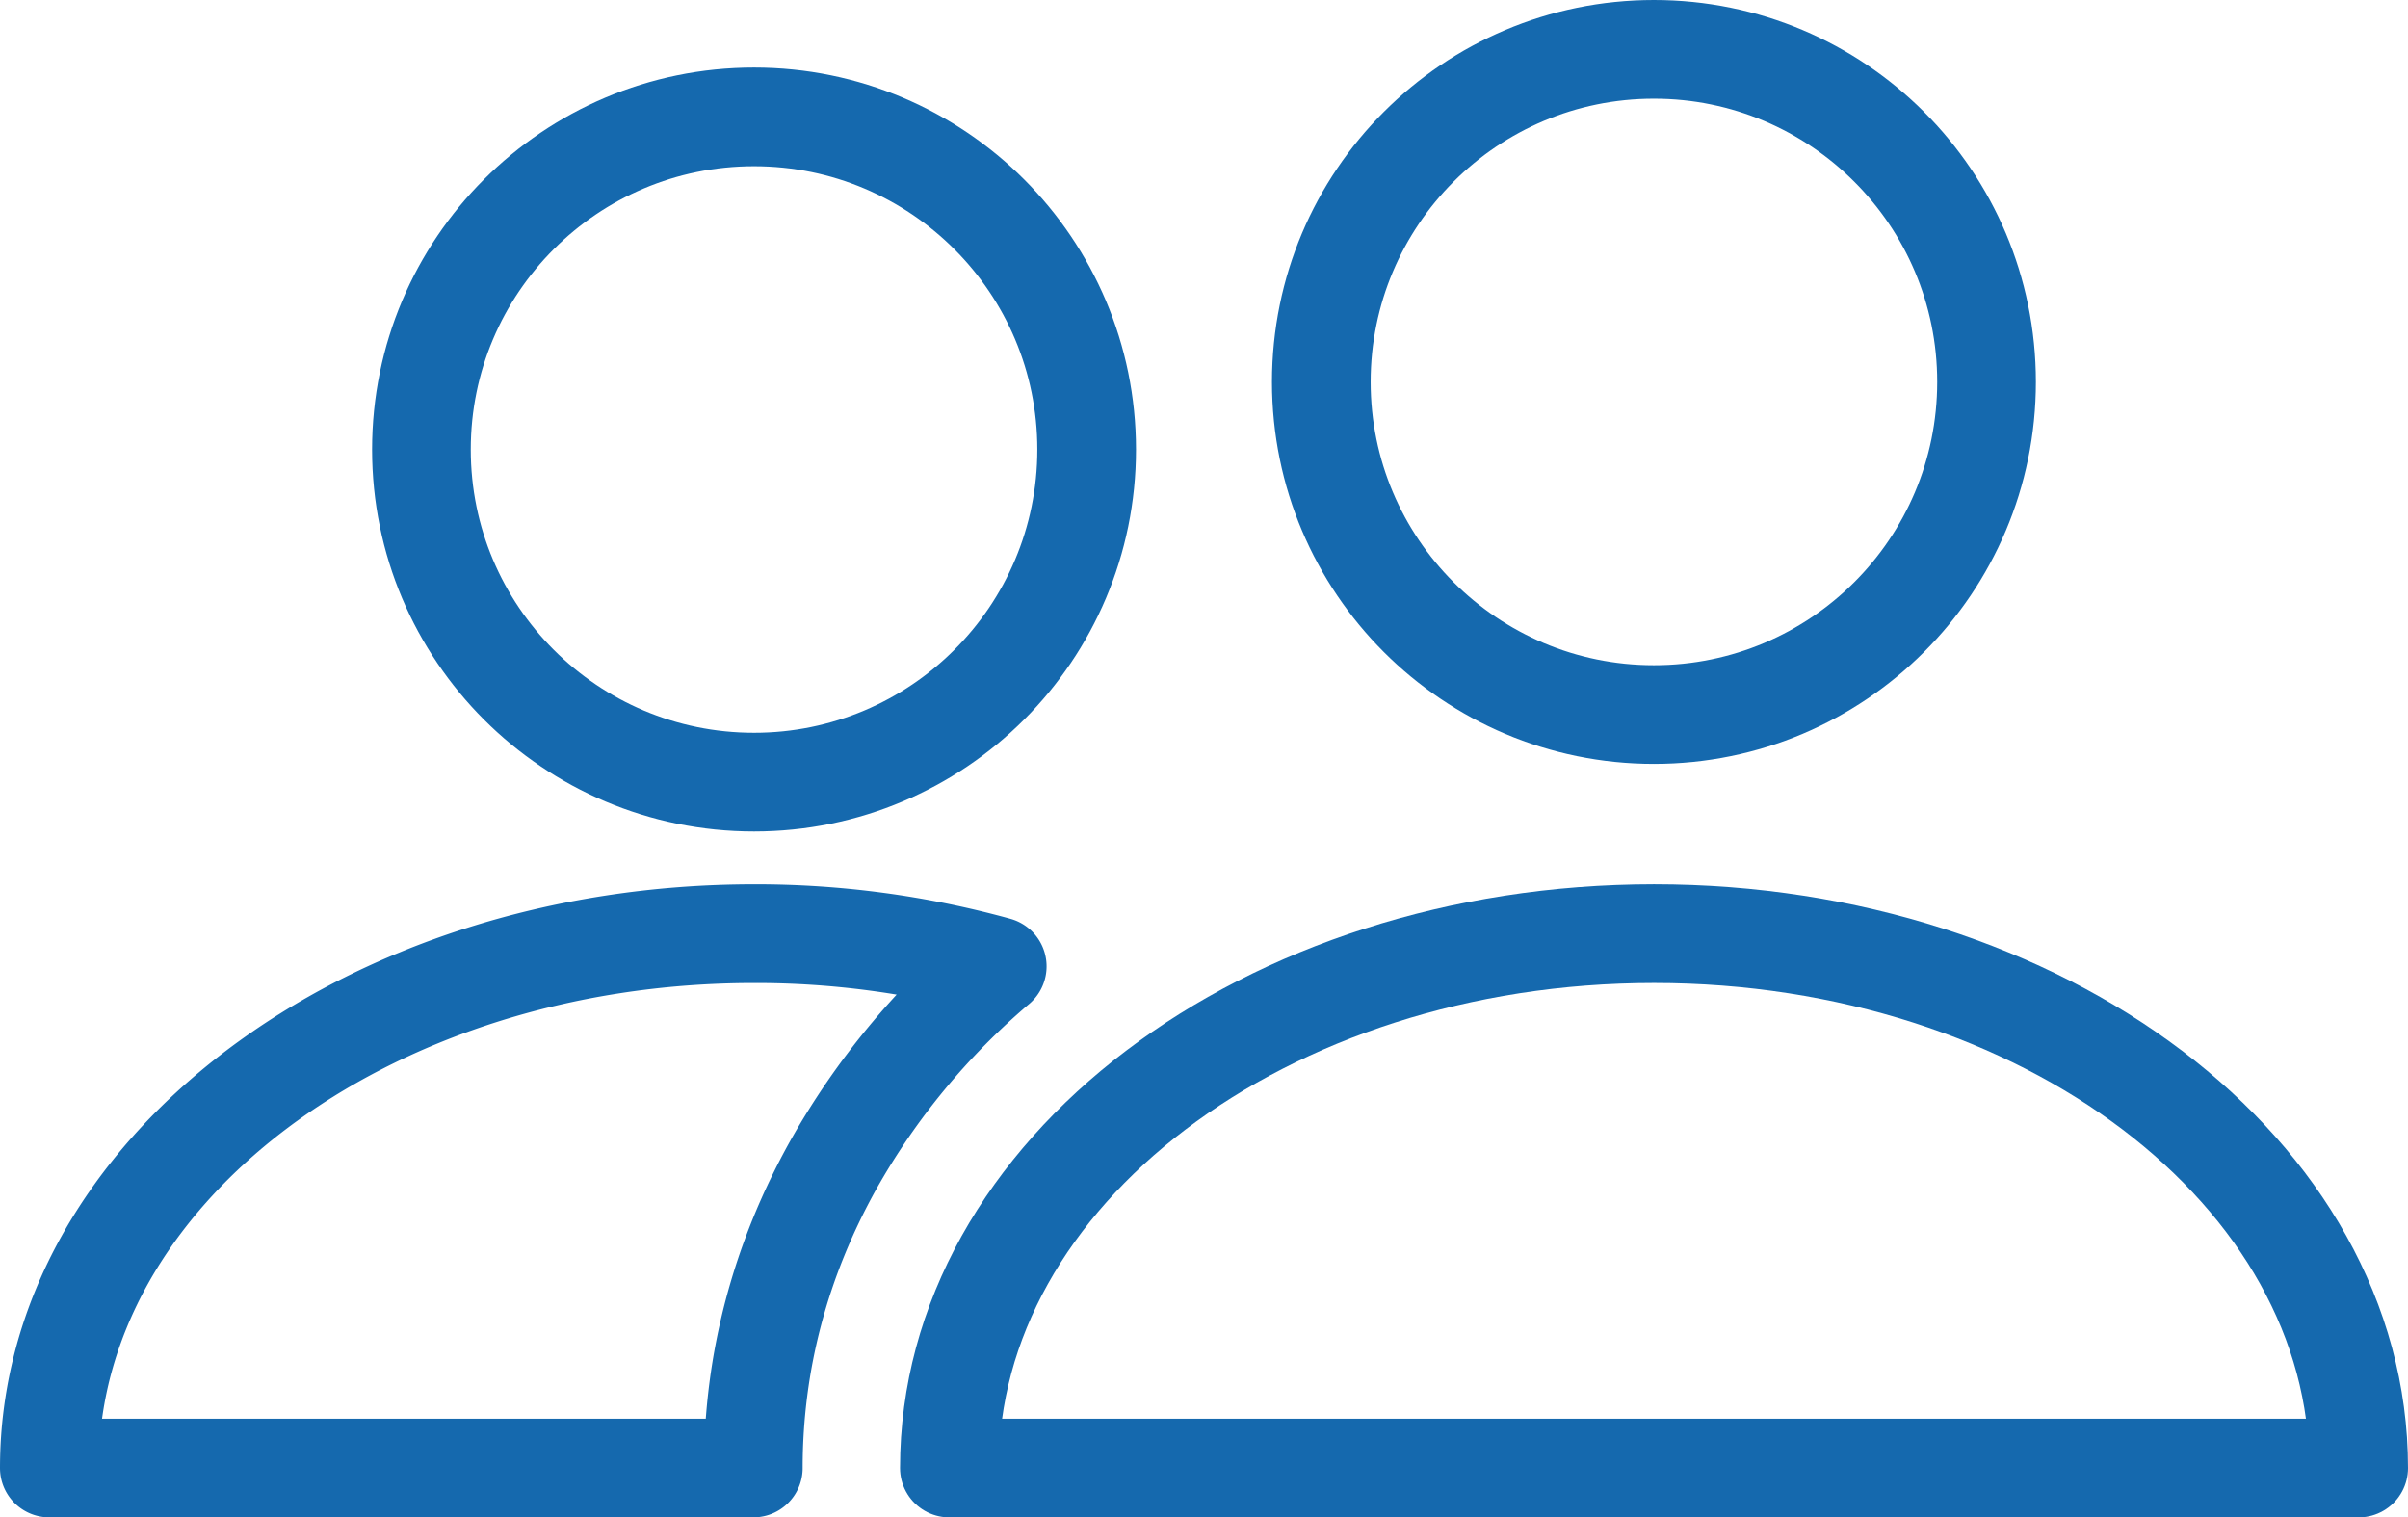 <svg xmlns="http://www.w3.org/2000/svg" viewBox="0 0 780.86 492.07"><defs><style>.cls-1{fill:none;stroke:#1569ae;stroke-linecap:round;stroke-linejoin:round;stroke-width:32px;}</style></defs><g id="Capa_2" data-name="Capa 2"><g id="Capa_1-2" data-name="Capa 1"><circle class="cls-1" cx="536.33" cy="123.86" r="107.86"></circle><path class="cls-1" d="M764.86,476.07h-457c0-95.72,102.31-173.31,228.52-173.31S764.86,380.35,764.86,476.07Z"></path><circle class="cls-1" cx="244.52" cy="145.77" r="107.86"></circle><path class="cls-1" d="M323.38,313.37a237.07,237.07,0,0,0-53.1,64.3c-17.25,30.93-26,64-26,98.39H16c0-95.71,102.31-173.29,228.52-173.29A293.65,293.65,0,0,1,323.38,313.37Z"></path></g></g></svg>